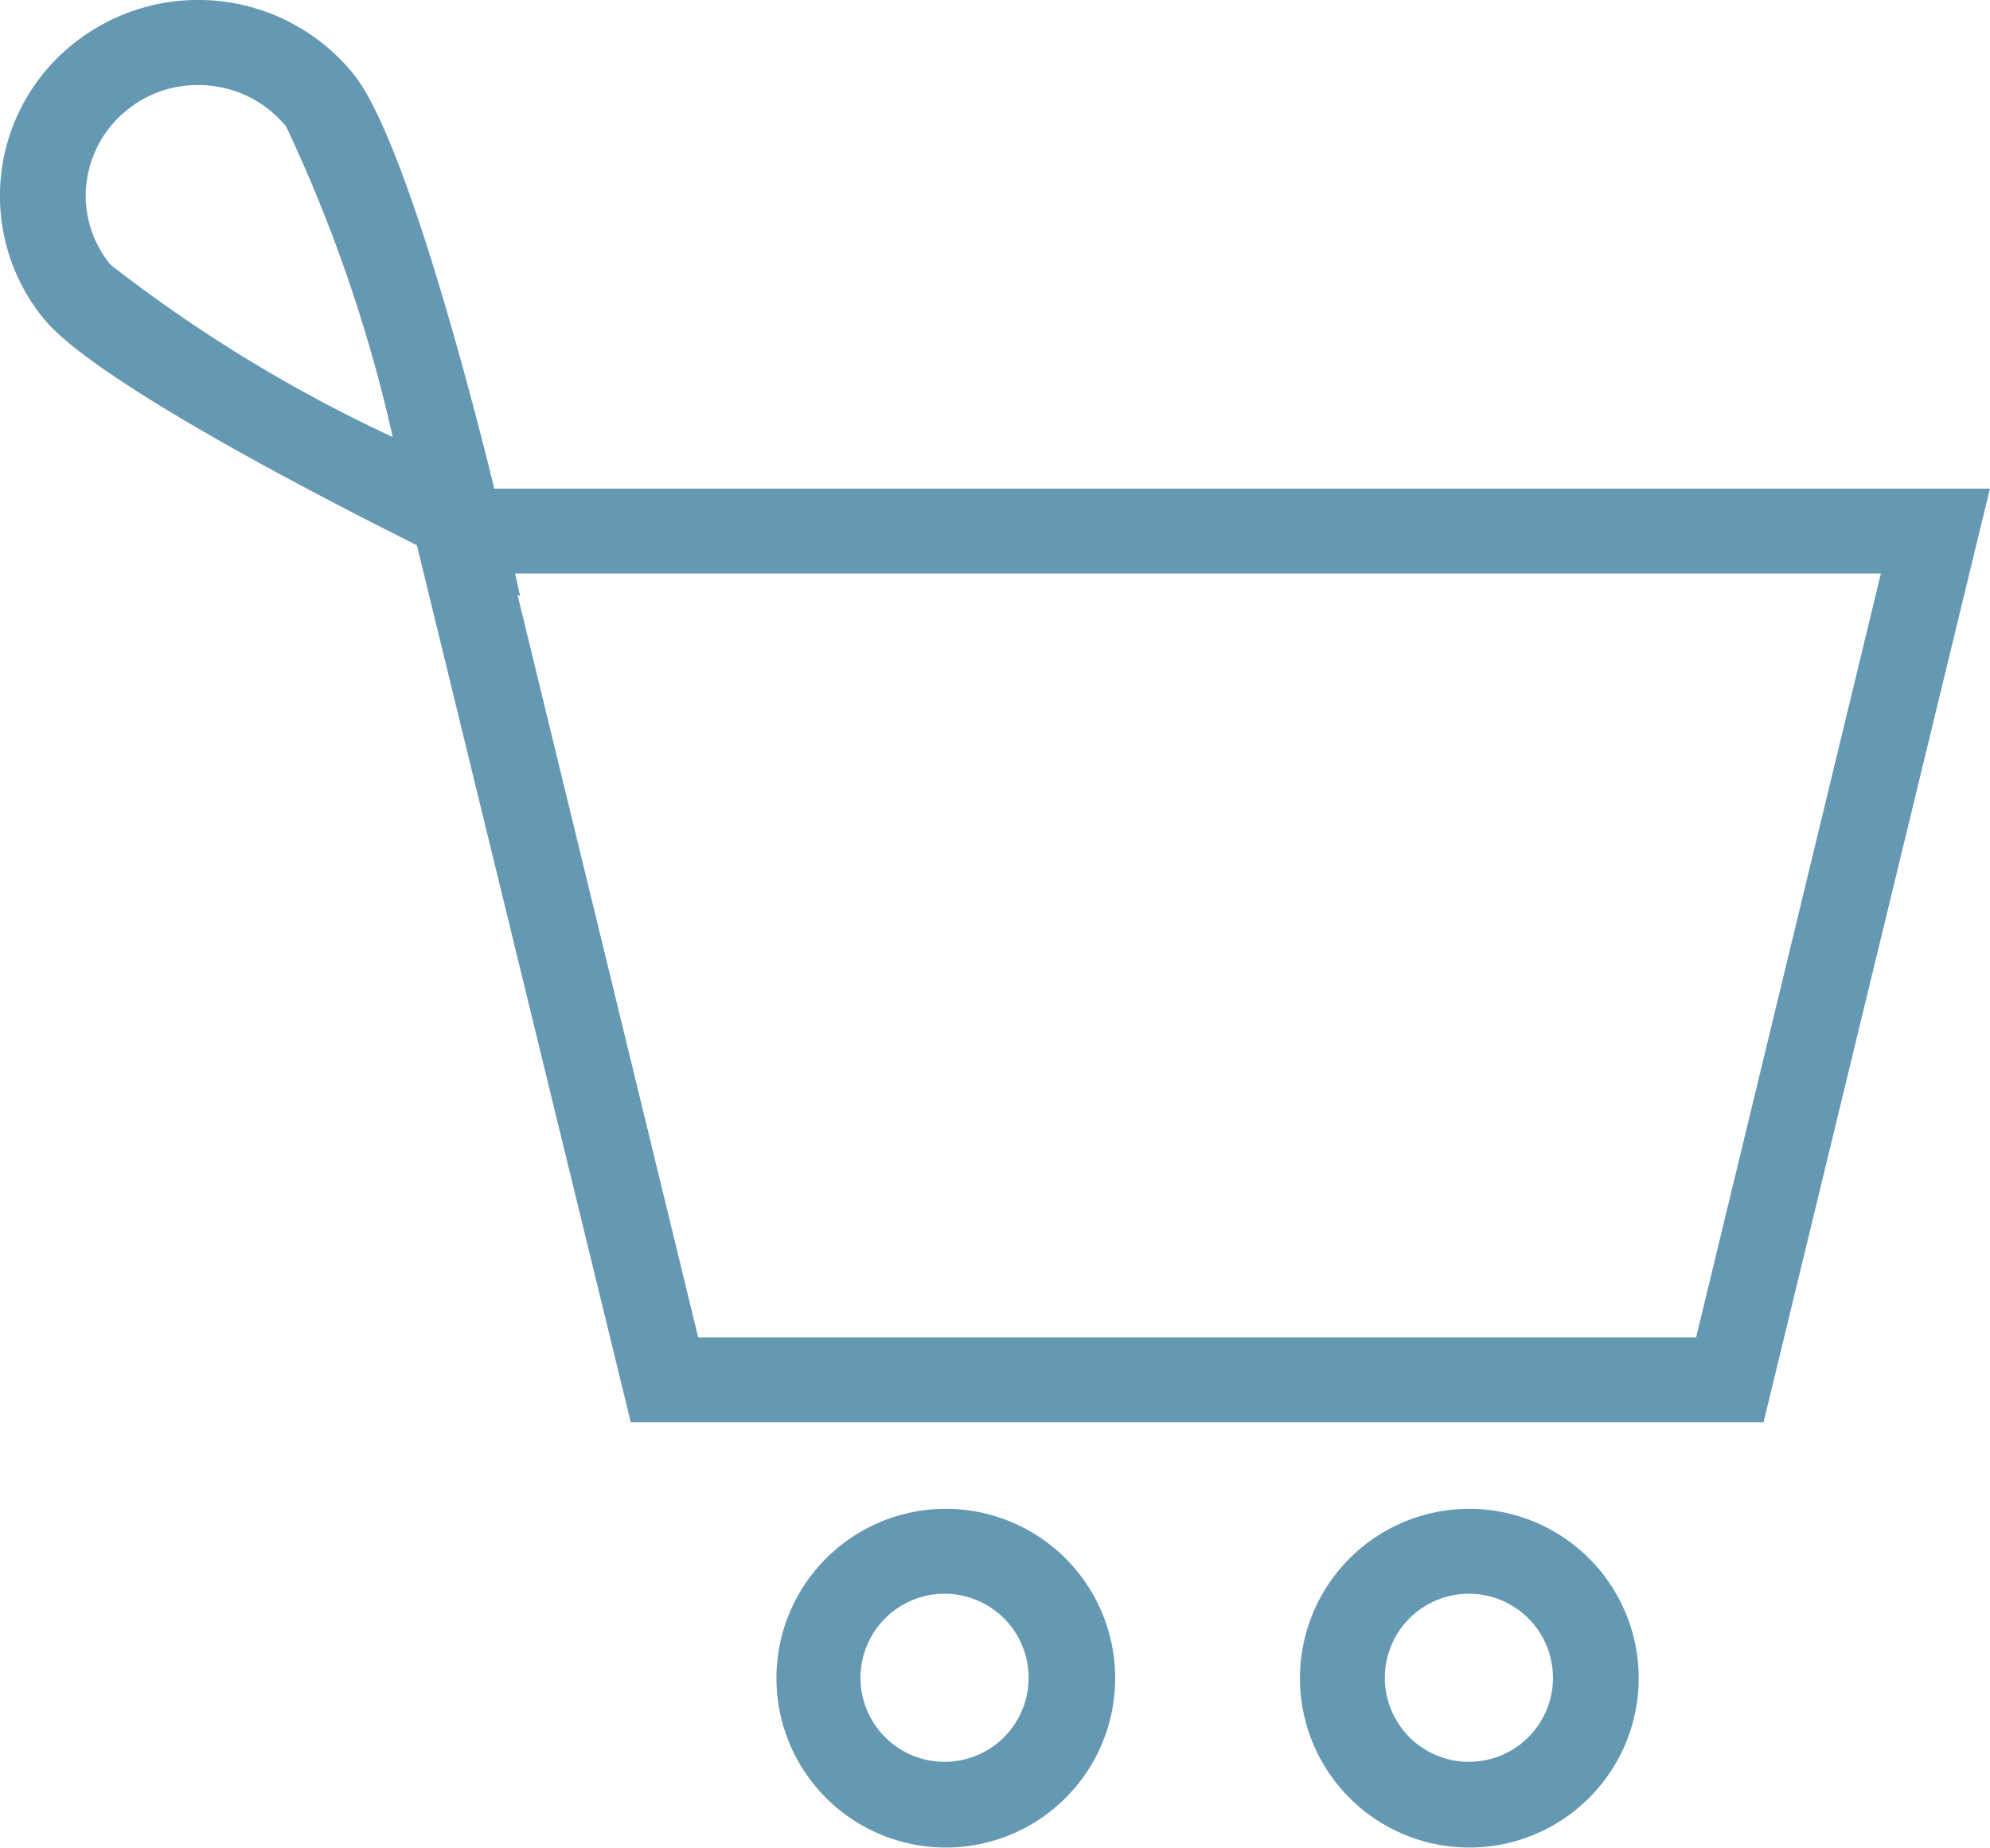 <svg xmlns="http://www.w3.org/2000/svg" width="23.91" height="22.203" viewBox="0 0 23.91 22.203">
  <path id="icn-cart.svg_icn-cart.png32_icn-cart_sp.png32" data-name="icn-cart.svg,icn-cart.png32,icn-cart_sp.png32" d="M2383.5,1073.1c-.26-1.06-1.07-4.21-1.69-4.98a2.4,2.4,0,0,0-3.35-.38,2.335,2.335,0,0,0-.38,3.31c.61.76,3.47,2.22,4.49,2.73l2.57,10.54h13.61l2.72-11.22H2383.5Zm-4.61-2.69a1.3,1.3,0,0,1-.29-.98,1.326,1.326,0,0,1,.5-.89,1.34,1.34,0,0,1,.84-.29,1.36,1.36,0,0,1,1.06.5,17.967,17.967,0,0,1,1.28,3.73,17.522,17.522,0,0,1-3.39-2.07Zm19.05,12.89h-11.99l-2.17-8.92.03.01-.06-.27h16.41Zm-9.03,2.06a2.035,2.035,0,1,0,2.05,2.03,2.035,2.035,0,0,0-2.05-2.03Zm0,3.04a1.01,1.01,0,1,1,1.01-1.01,1.01,1.01,0,0,1-1.01,1.01Zm6.29-3.04a2.035,2.035,0,1,0,2.05,2.03,2.035,2.035,0,0,0-2.05-2.03Zm0,3.04a1.01,1.01,0,1,1,1.02-1.01,1.01,1.01,0,0,1-1.02,1.01Z" transform="translate(-2377.561 -1067.228)" fill="#6498b3" fill-rule="evenodd"/>
</svg>
